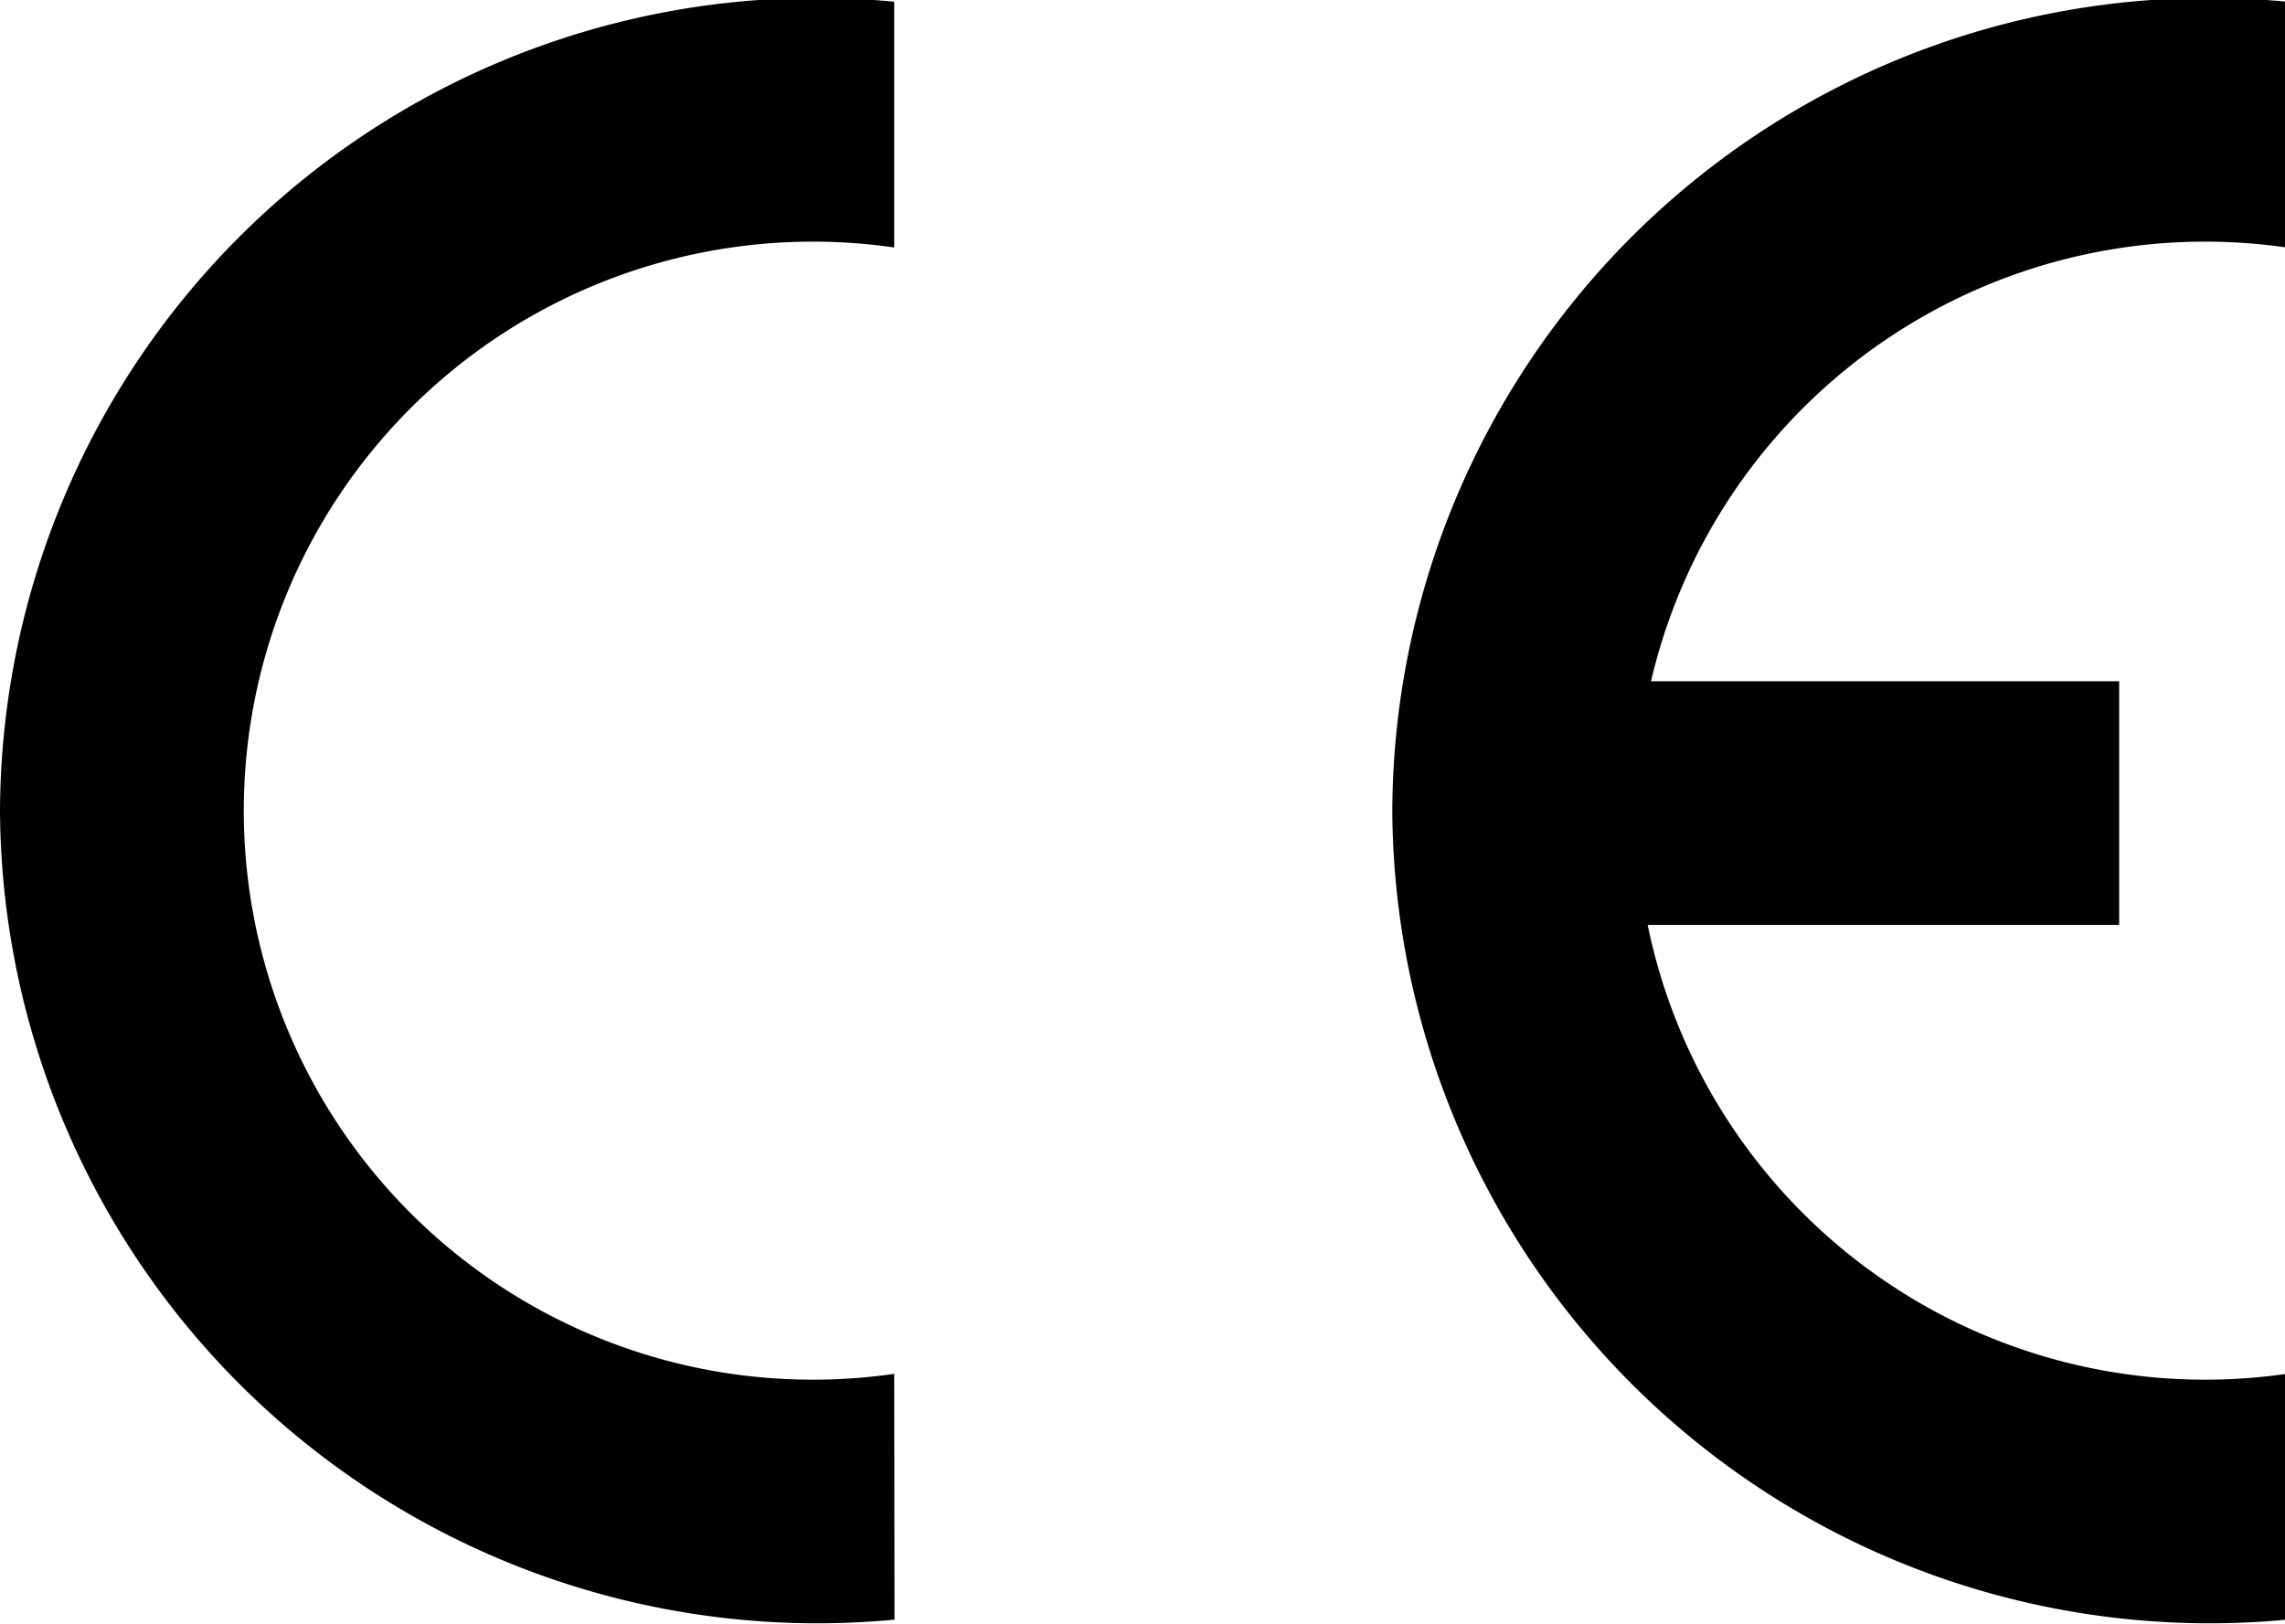 <svg xmlns="http://www.w3.org/2000/svg" xmlns:xlink="http://www.w3.org/1999/xlink" viewBox="0 0 43.13 30.65"><defs><style>.cls-1{fill:#010101;}</style><symbol id="a" data-name="a" viewBox="0 0 29.11 52.92"><path class="cls-1" d="M29.1,8.13a18.52,18.52,0,1,0,0,36.66v8A26.57,26.57,0,0,1,0,26.46,26.6,26.6,0,0,1,29.11.13Z"/></symbol></defs><g id="Layer_2" data-name="Layer 2"><g id="Layer_1-2" data-name="Layer 1"><use width="29.11" height="52.92" transform="matrix(0.58, 0, 0, -0.58, 0, 30.65)" xlink:href="#a"/><use width="29.11" height="52.92" transform="matrix(0.58, 0, 0, -0.58, 26.28, 30.65)" xlink:href="#a"/><rect class="cls-1" x="27.75" y="12.86" width="12.25" height="4.6"/></g></g></svg>
